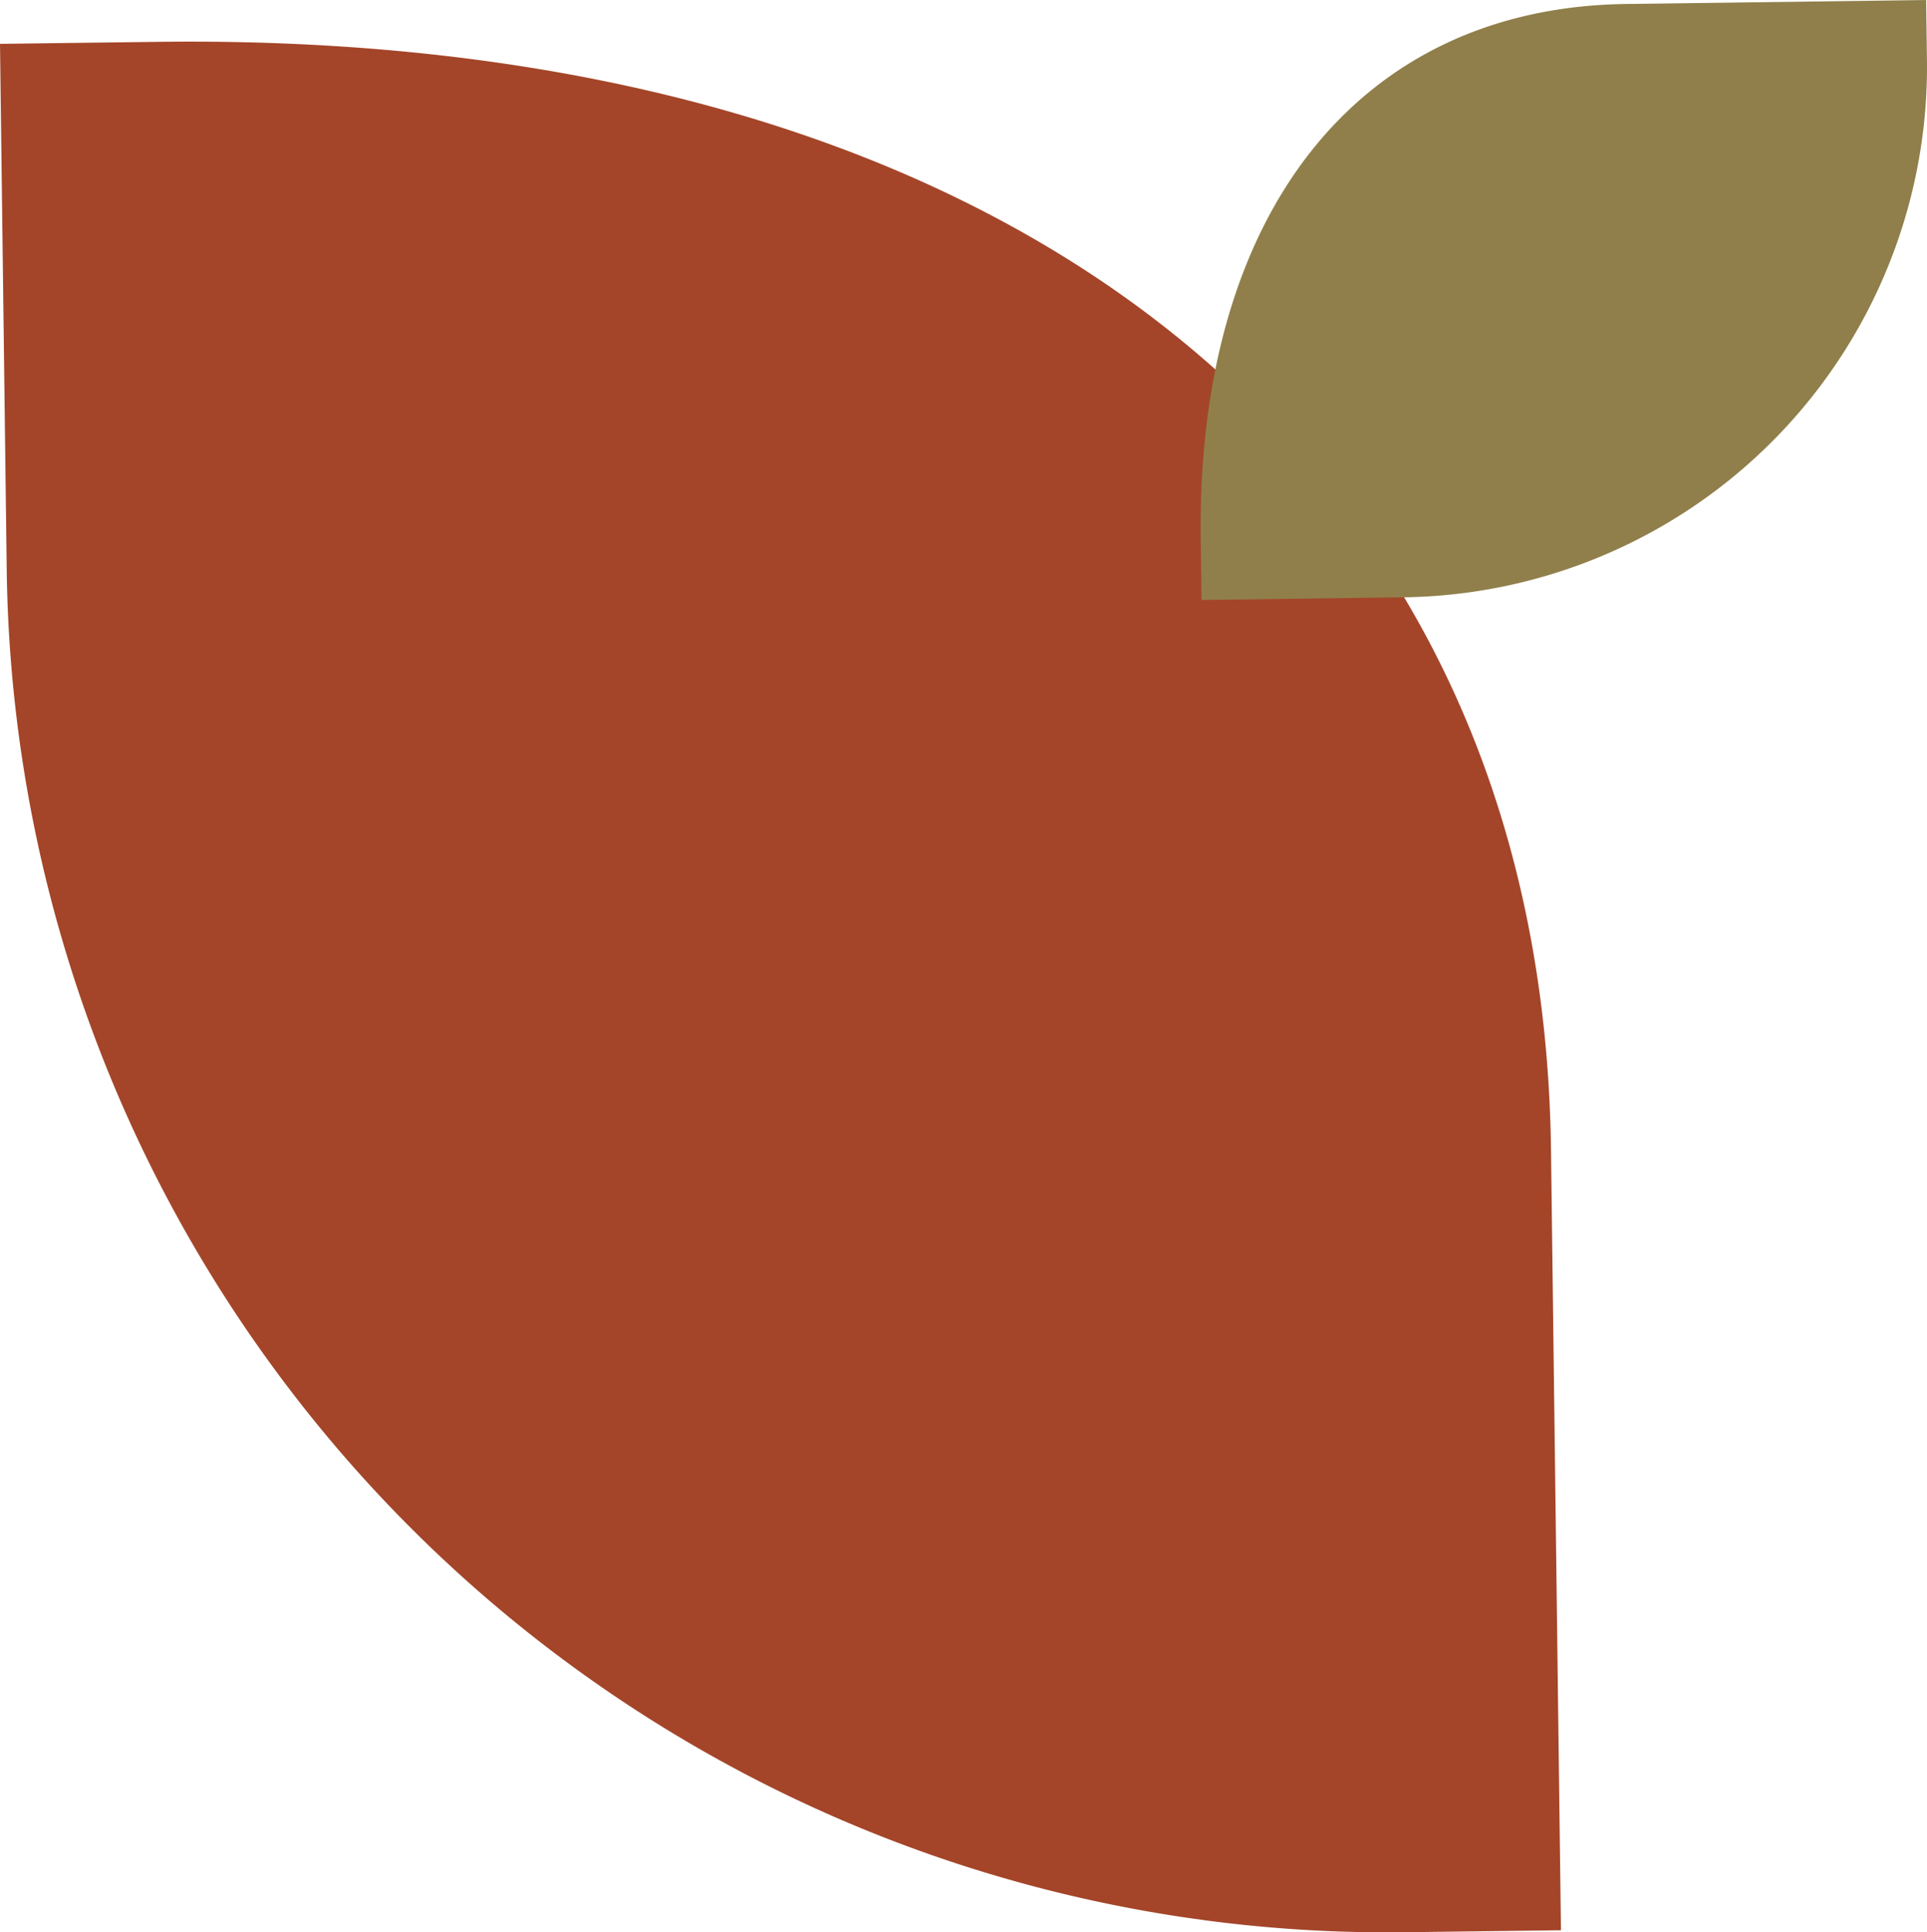 <svg xmlns="http://www.w3.org/2000/svg" width="141.271" height="141.693" viewBox="0 0 141.271 141.693">
  <g id="Grupo_903" data-name="Grupo 903" transform="translate(-2 -8623.577)">
    <path id="Caminho_553" data-name="Caminho 553" d="M104.869,8765.262l11.567-.146-.731-57.271c-.65-50.881-39.785-82-102.138-81.2L2,8626.792l.494,38.676A101.207,101.207,0,0,0,104.869,8765.262Z" fill="#a44529"/>
    <path id="Caminho_554" data-name="Caminho 554" d="M154.268,8625.021l-.059-4.444-22.005.292c-19.549.26-31.5,15.3-31.178,39.259l.059,4.445,14.86-.2A38.886,38.886,0,0,0,154.268,8625.021Z" transform="translate(-11 3)" fill="#907f4a"/>
  </g>
</svg>
